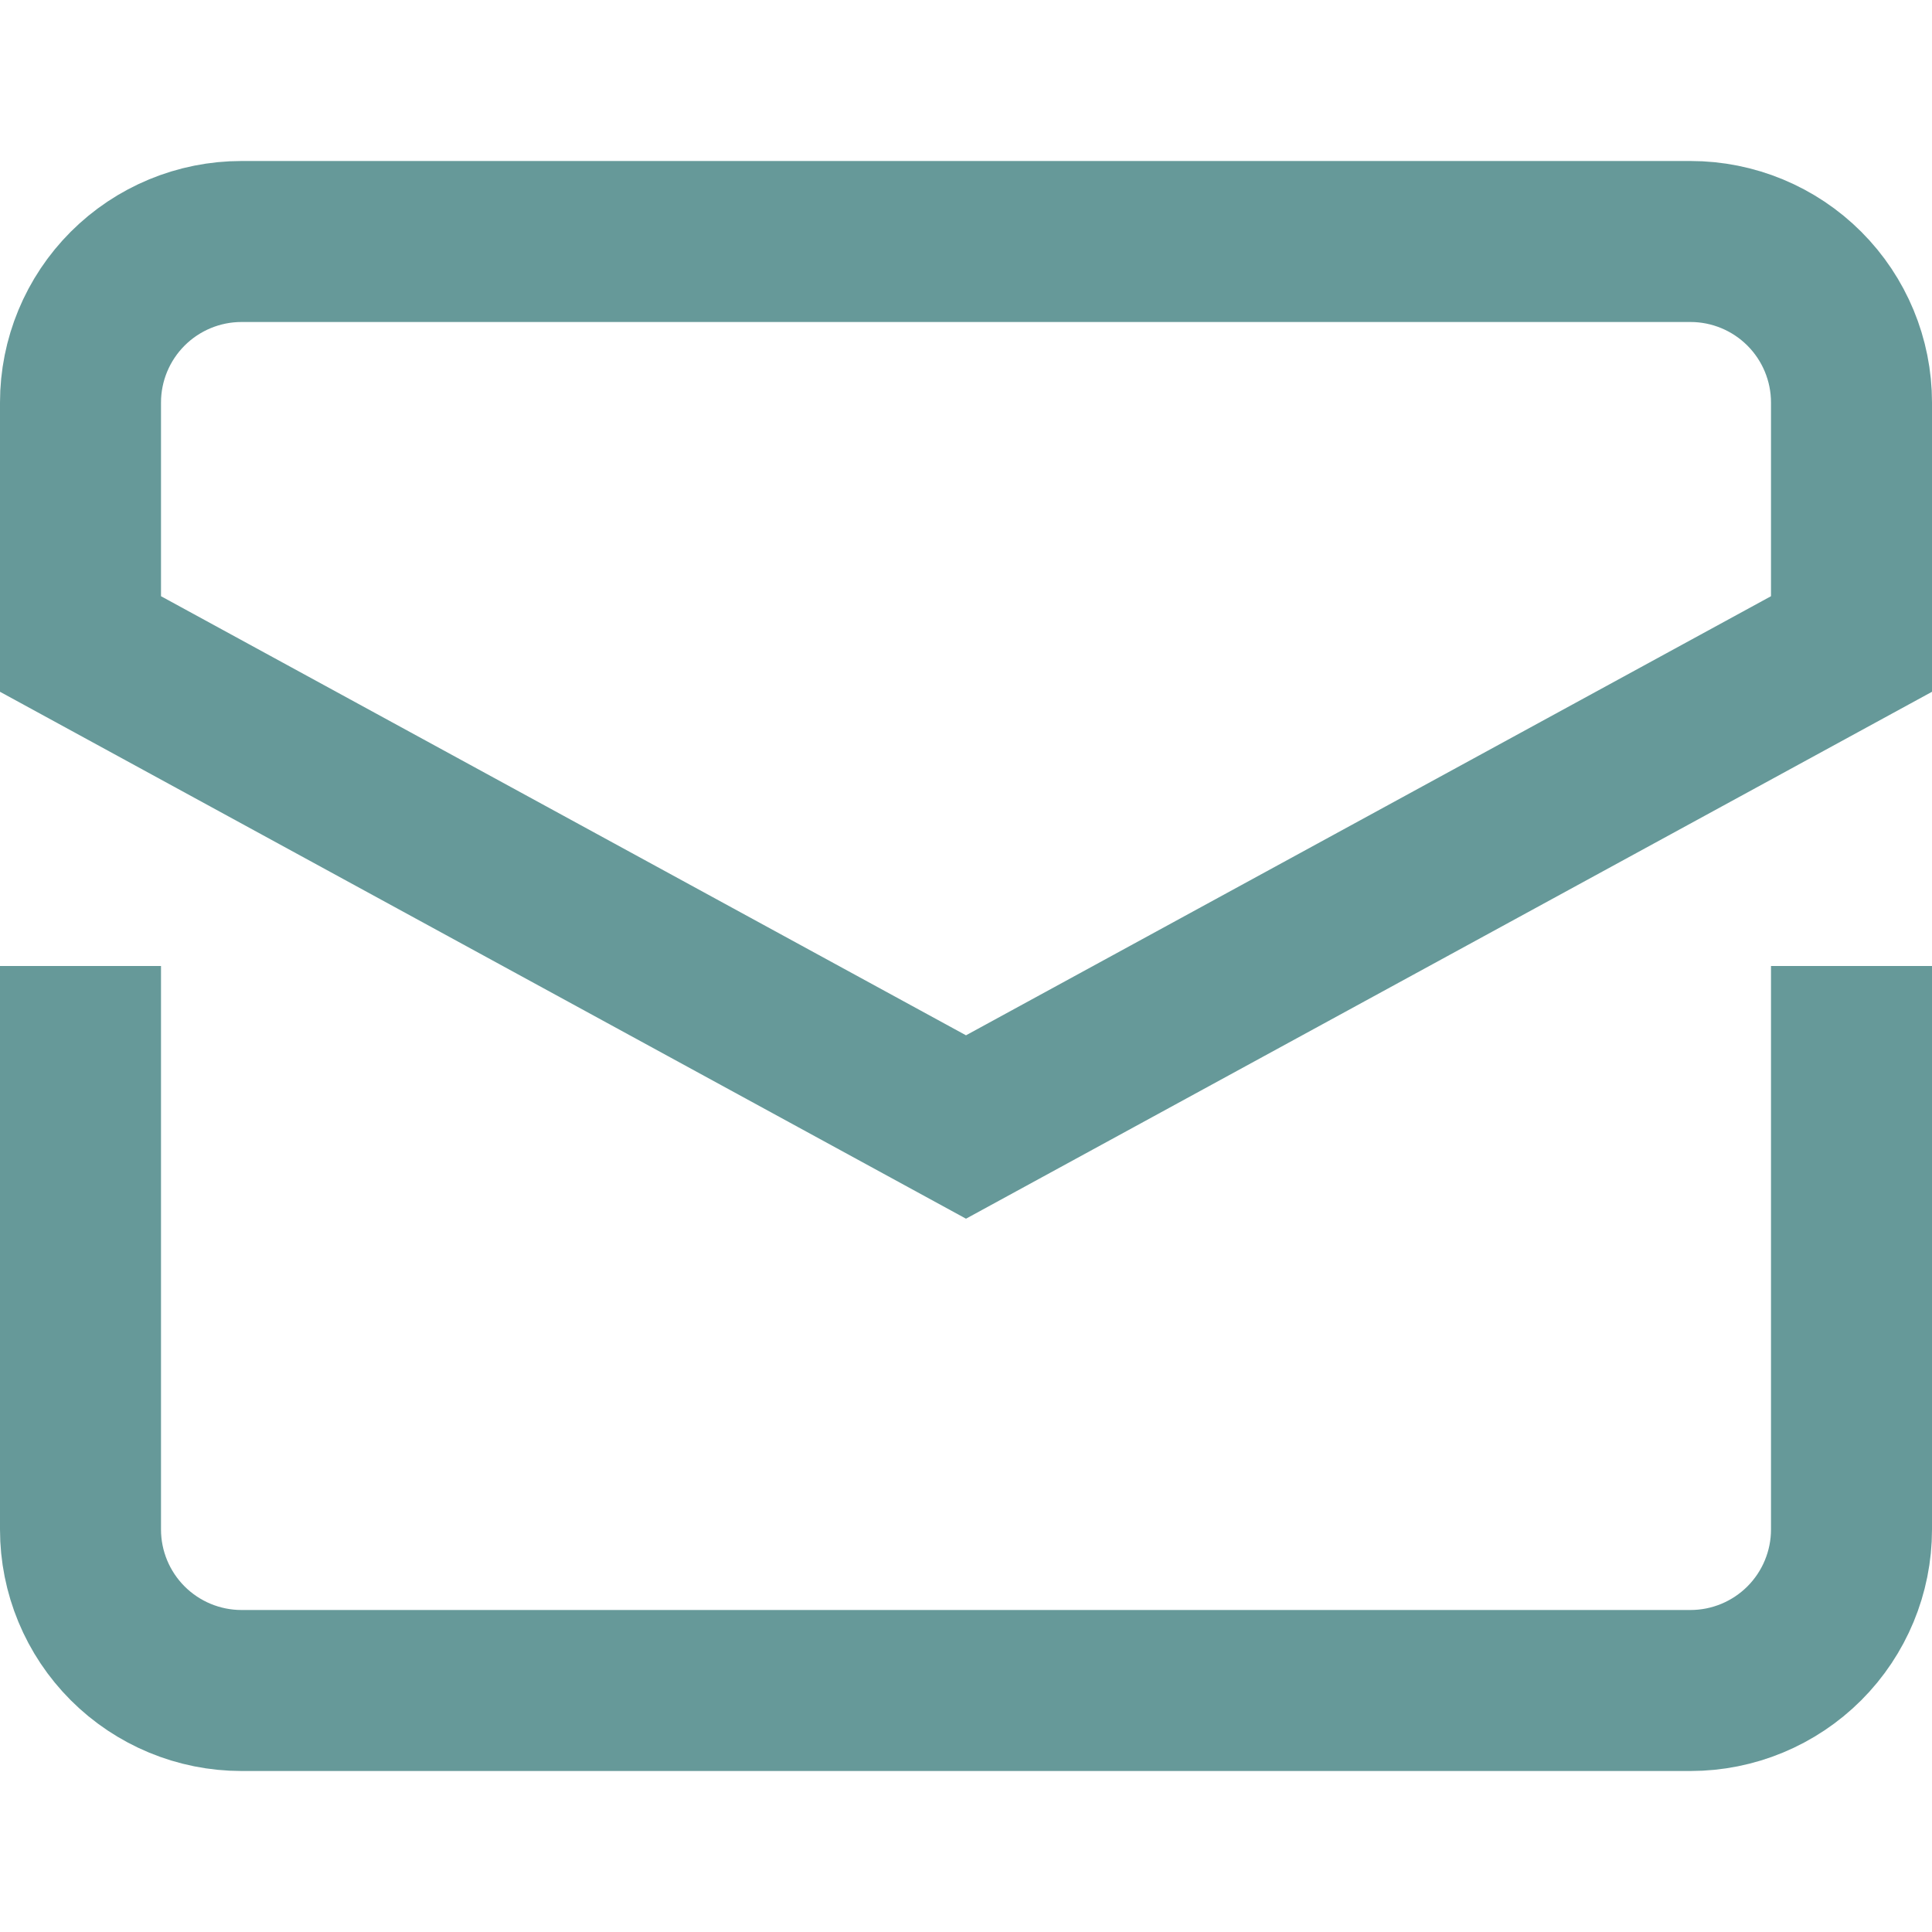 <svg width="24" height="24" viewBox="0 0 24 24" fill="none" xmlns="http://www.w3.org/2000/svg">
<path d="M1 13V19C1 19.53 1.211 20.039 1.586 20.414C1.961 20.789 2.47 21 3 21H21C21.53 21 22.039 20.789 22.414 20.414C22.789 20.039 23 19.53 23 19V13" stroke="#669999" stroke-width="2" stroke-miterlimit="10" stroke-linecap="square"/>
<path d="M23 8V5C23 4.47 22.789 3.961 22.414 3.586C22.039 3.211 21.53 3 21 3H3C2.47 3 1.961 3.211 1.586 3.586C1.211 3.961 1 4.47 1 5V8L12 14L23 8Z" stroke="#669999" stroke-width="2" stroke-miterlimit="10" stroke-linecap="square"/>
</svg>
